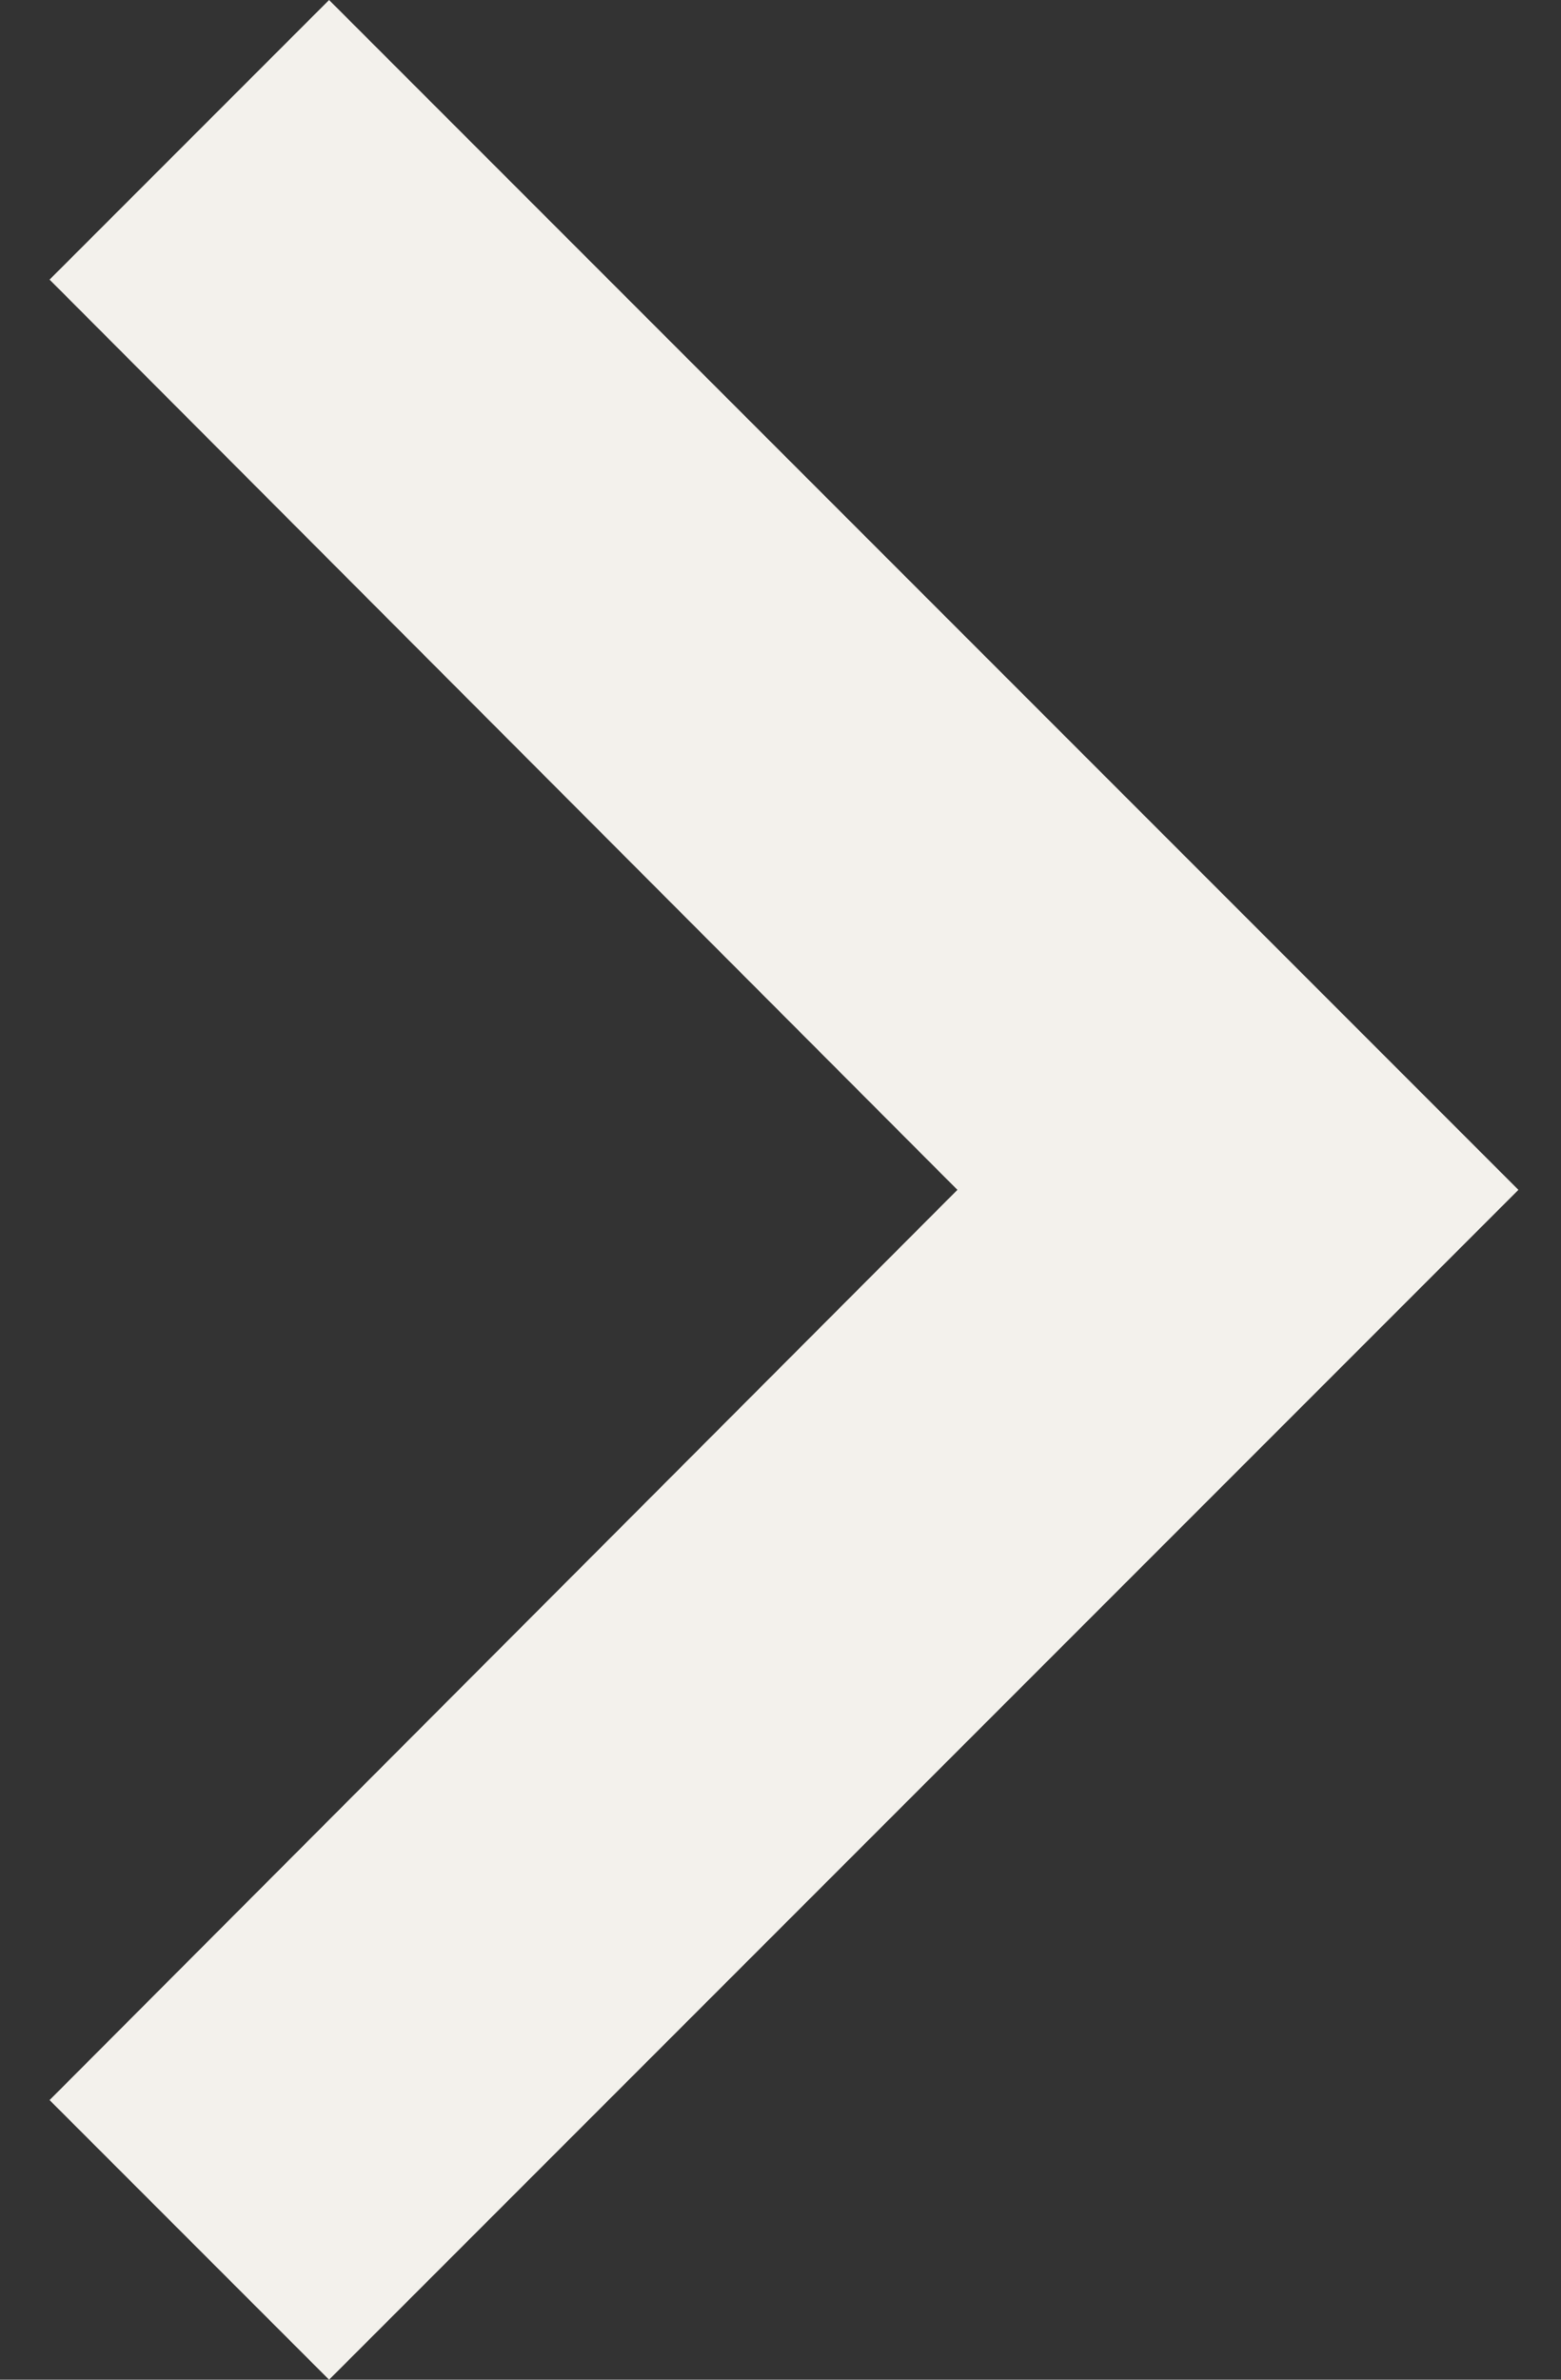 <svg width="21" height="32" viewBox="0 0 21 32" fill="none" xmlns="http://www.w3.org/2000/svg">
<rect x="0" y="0" width="21" height="32" fill="#333333" stroke="none"/>
<path d="M4.427 0L0.667 3.76L12.88 16L0.667 28.24L4.427 32L20.427 16L4.427 0Z" fill="#F3F1EC"/>
</svg>
